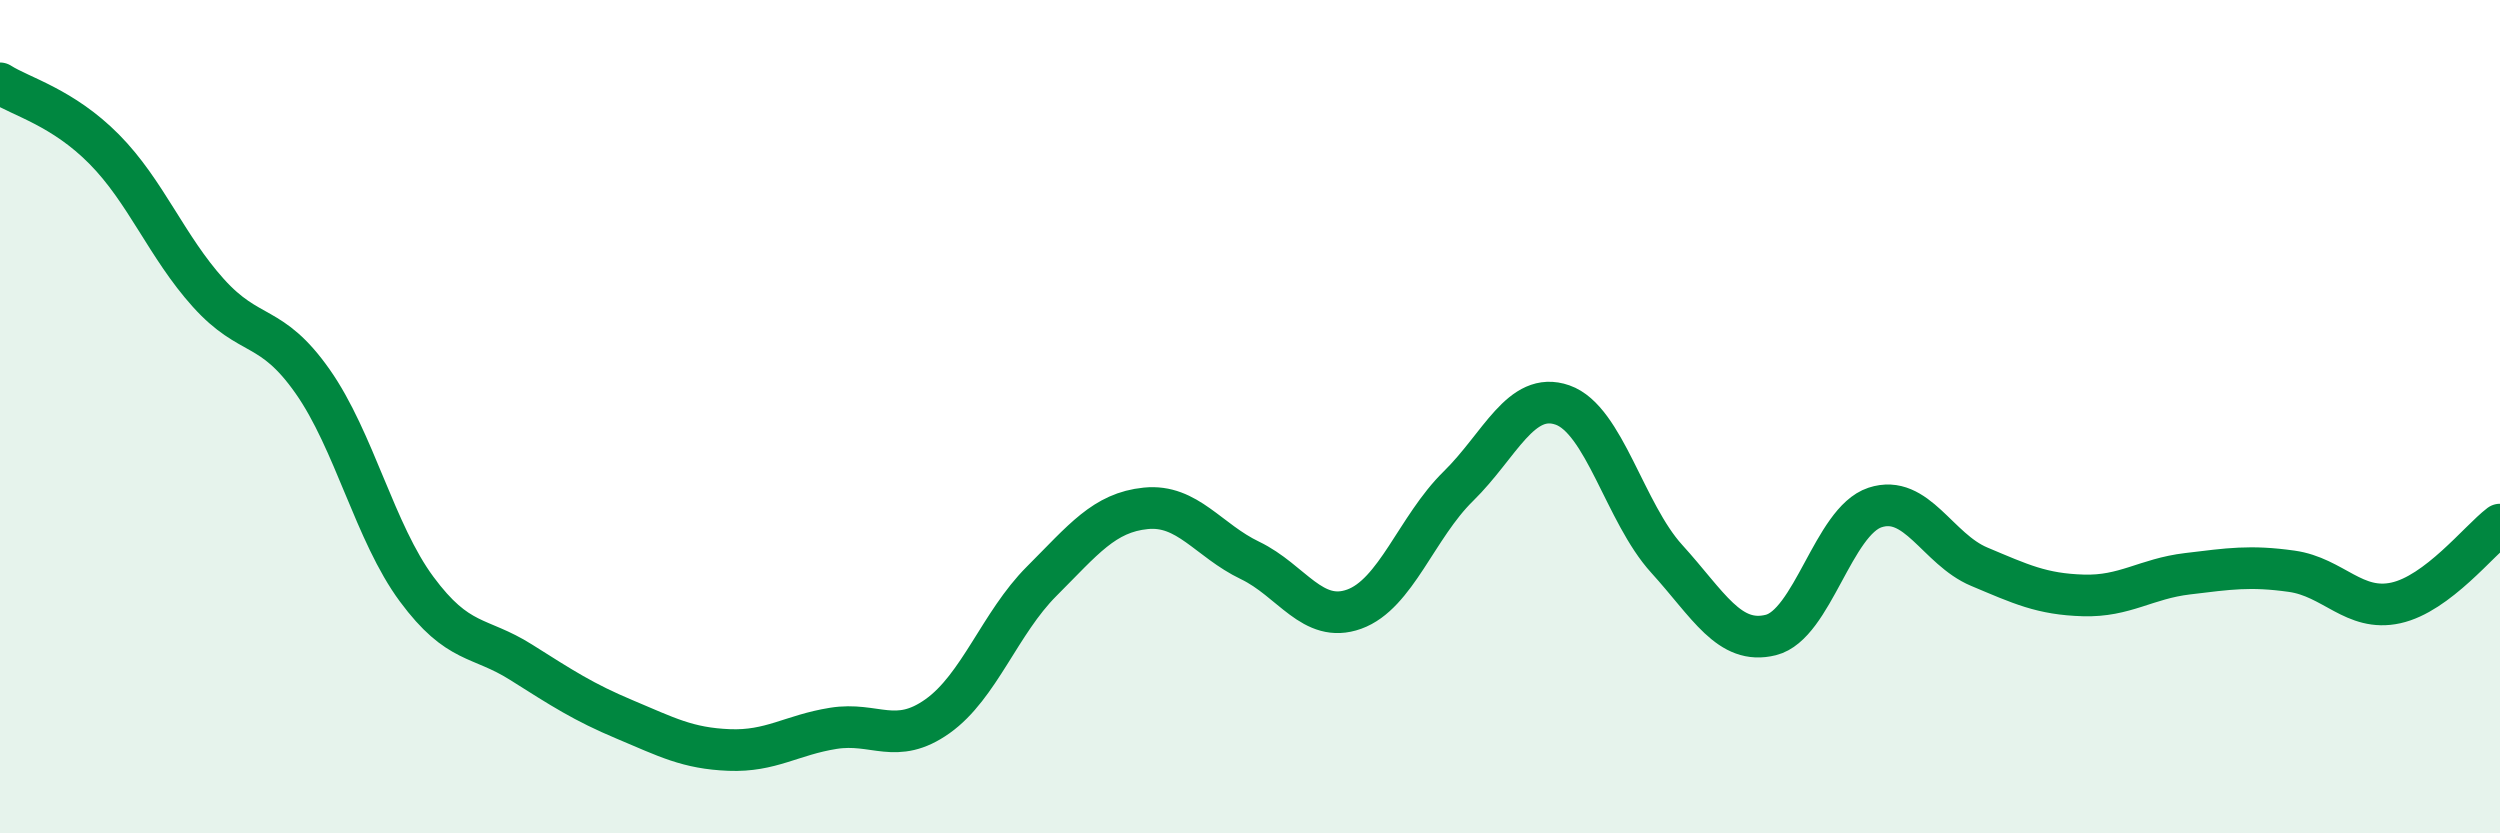 
    <svg width="60" height="20" viewBox="0 0 60 20" xmlns="http://www.w3.org/2000/svg">
      <path
        d="M 0,2 C 0.5,2.32 1.5,2.57 2.5,3.58 C 3.5,4.59 4,5.92 5,7.03 C 6,8.14 6.5,7.73 7.5,9.15 C 8.5,10.57 9,12.79 10,14.14 C 11,15.49 11.5,15.26 12.5,15.89 C 13.5,16.52 14,16.85 15,17.27 C 16,17.69 16.5,17.96 17.5,18 C 18.5,18.04 19,17.64 20,17.48 C 21,17.32 21.5,17.9 22.5,17.19 C 23.5,16.48 24,14.95 25,13.95 C 26,12.95 26.5,12.3 27.5,12.2 C 28.5,12.1 29,12.97 30,13.45 C 31,13.93 31.5,14.98 32.5,14.62 C 33.5,14.26 34,12.65 35,11.67 C 36,10.69 36.5,9.37 37.5,9.72 C 38.5,10.07 39,12.31 40,13.41 C 41,14.51 41.5,15.49 42.5,15.24 C 43.5,14.99 44,12.51 45,12.18 C 46,11.85 46.5,13.18 47.5,13.6 C 48.5,14.02 49,14.26 50,14.29 C 51,14.32 51.5,13.89 52.5,13.77 C 53.5,13.65 54,13.57 55,13.71 C 56,13.85 56.5,14.69 57.5,14.47 C 58.5,14.25 59.5,12.97 60,12.59L60 20L0 20Z"
        fill="#008740"
        opacity="0.1"
        stroke-linecap="round"
        stroke-linejoin="round"
      />
      <path
        d="M 0,2 C 0.5,2.32 1.5,2.57 2.5,3.58 C 3.5,4.59 4,5.92 5,7.03 C 6,8.14 6.5,7.73 7.5,9.15 C 8.5,10.57 9,12.79 10,14.14 C 11,15.49 11.5,15.26 12.5,15.89 C 13.5,16.52 14,16.85 15,17.27 C 16,17.69 16.5,17.96 17.5,18 C 18.5,18.04 19,17.64 20,17.48 C 21,17.32 21.5,17.9 22.5,17.19 C 23.5,16.48 24,14.95 25,13.95 C 26,12.95 26.5,12.3 27.5,12.2 C 28.5,12.1 29,12.97 30,13.45 C 31,13.93 31.5,14.98 32.5,14.62 C 33.5,14.26 34,12.65 35,11.67 C 36,10.69 36.5,9.37 37.5,9.72 C 38.5,10.07 39,12.31 40,13.41 C 41,14.51 41.5,15.49 42.5,15.24 C 43.5,14.99 44,12.51 45,12.18 C 46,11.85 46.5,13.18 47.5,13.6 C 48.5,14.02 49,14.26 50,14.29 C 51,14.32 51.5,13.89 52.5,13.77 C 53.5,13.65 54,13.57 55,13.71 C 56,13.85 56.5,14.69 57.5,14.47 C 58.5,14.25 59.5,12.97 60,12.59"
        stroke="#008740"
        stroke-width="1"
        fill="none"
        stroke-linecap="round"
        stroke-linejoin="round"
      />
    </svg>
  